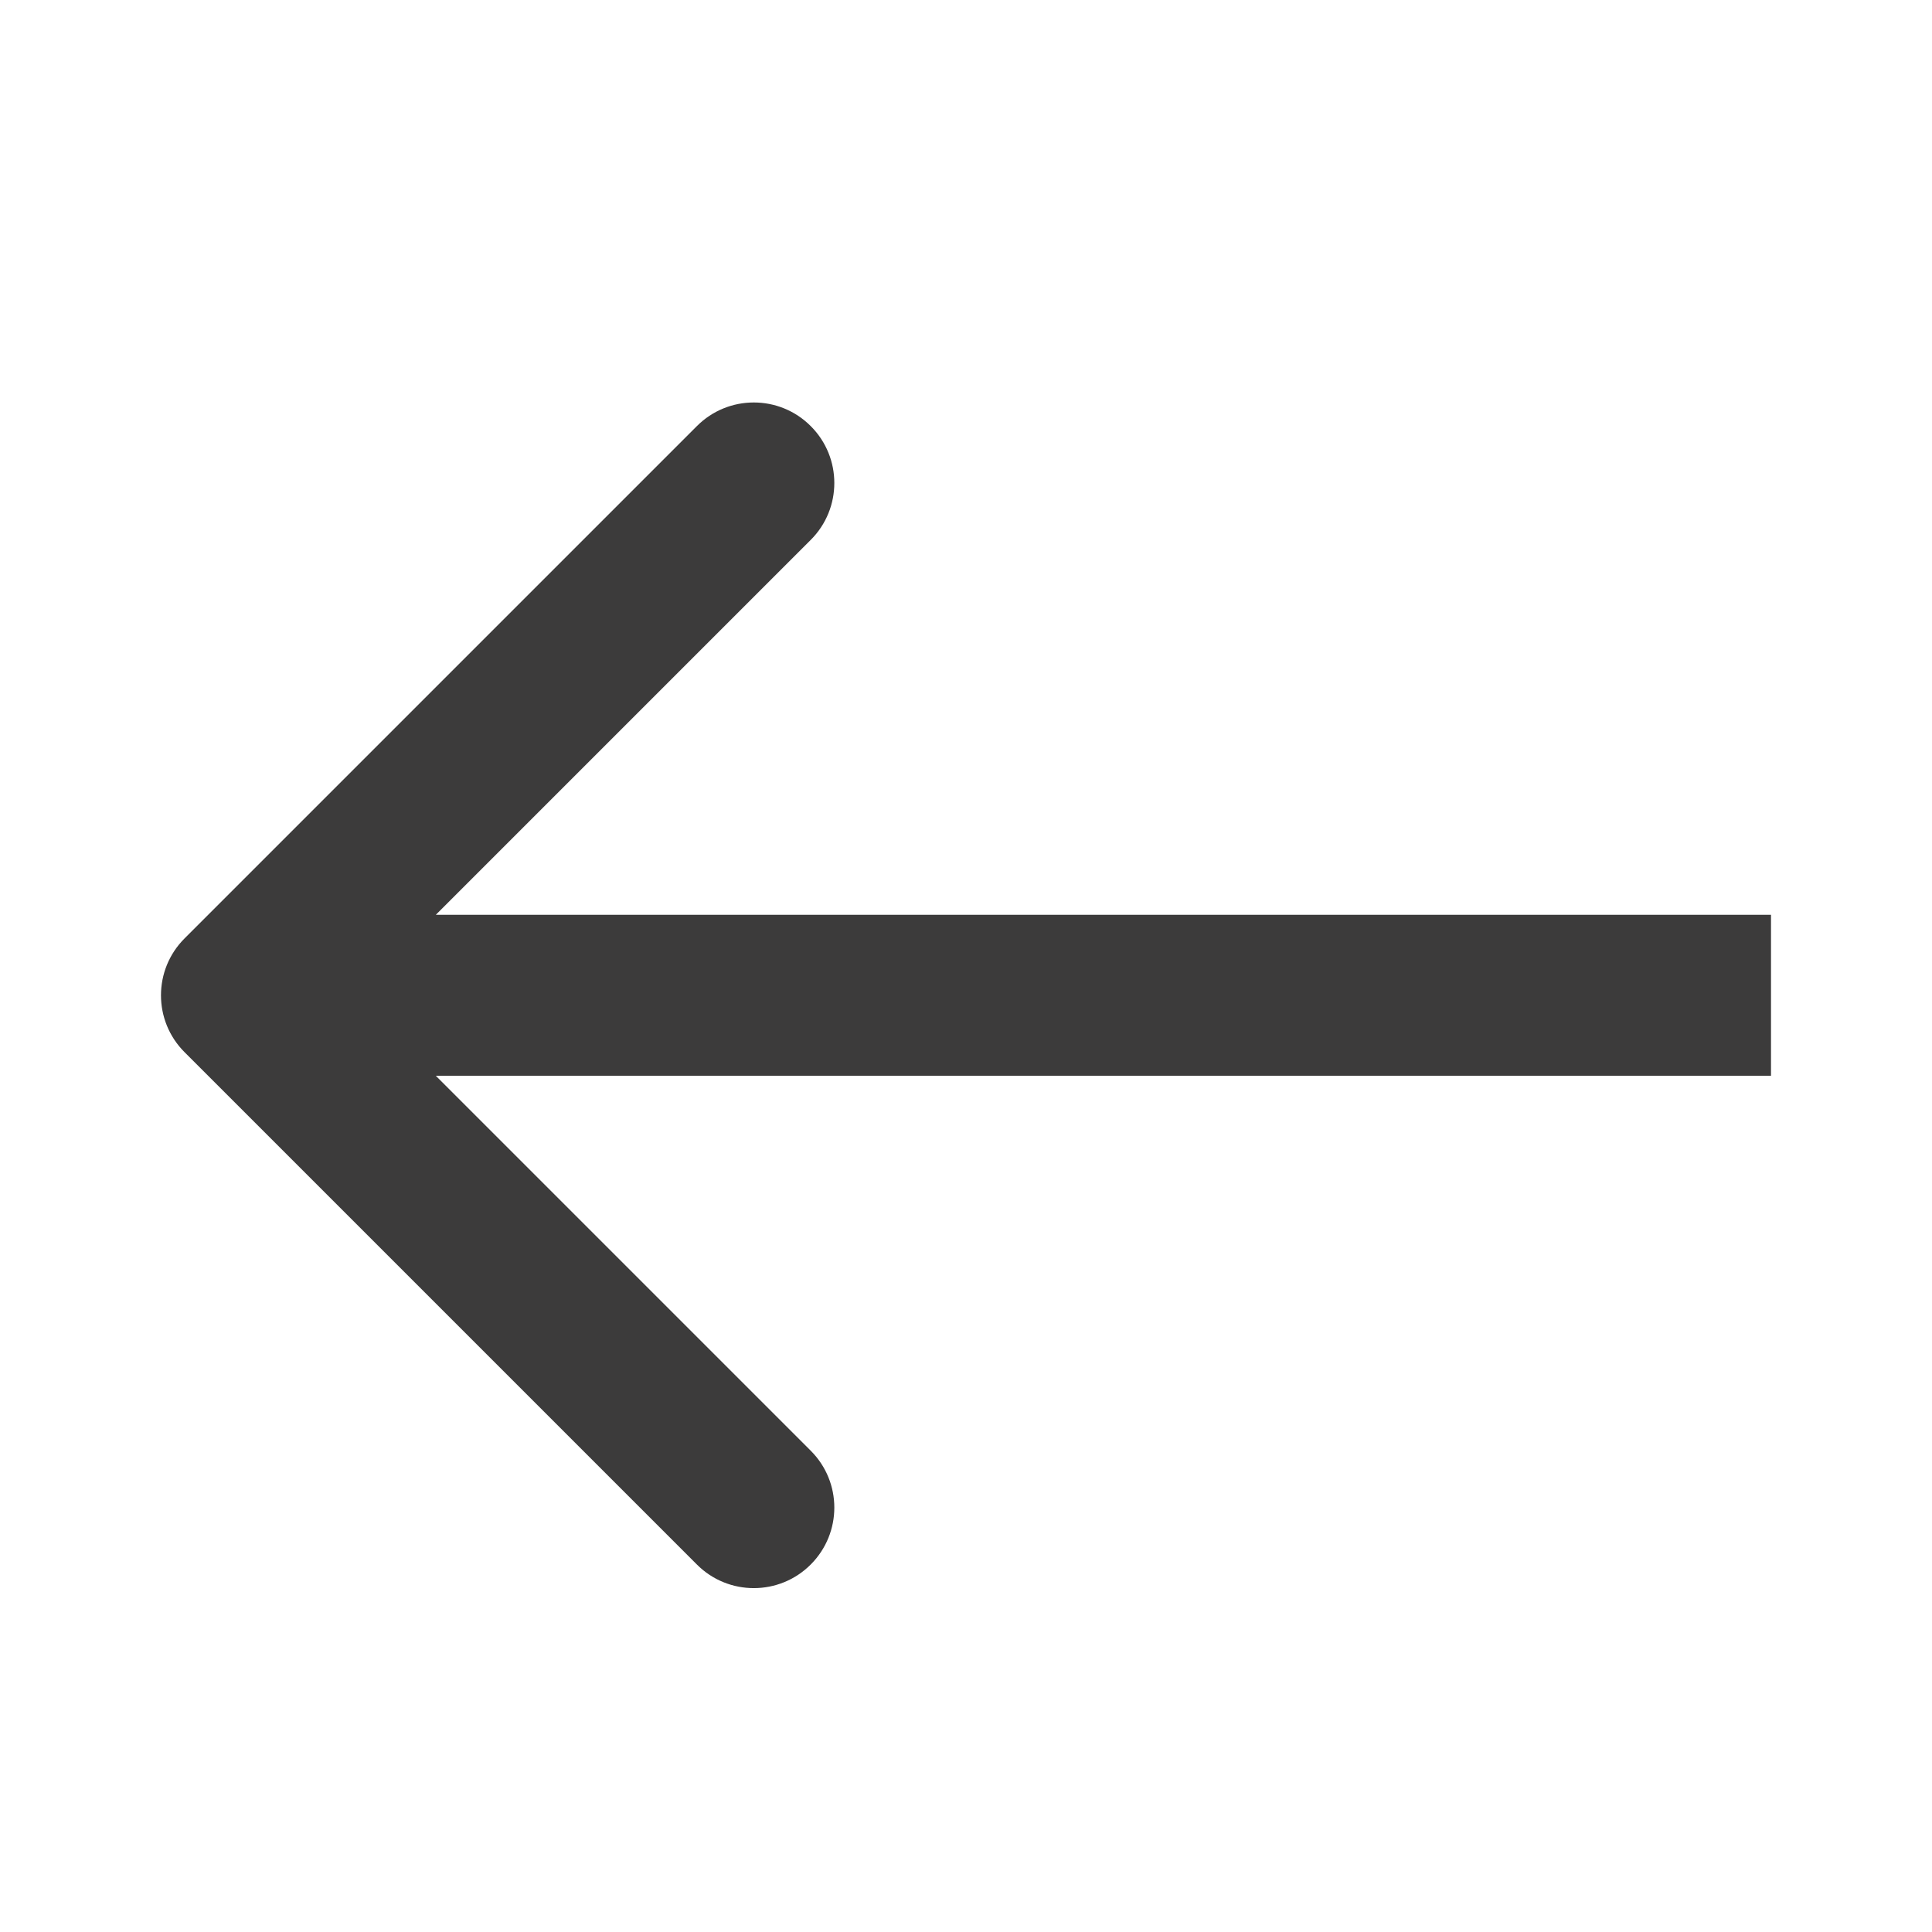 <svg width="24" height="24" viewBox="0 0 24 24" fill="none" xmlns="http://www.w3.org/2000/svg">
<path fill-rule="evenodd" clip-rule="evenodd" d="M8.657 5.293L2.293 11.657C1.902 12.047 1.902 12.681 2.293 13.071L8.657 19.435C9.047 19.826 9.681 19.826 10.071 19.435C10.462 19.044 10.462 18.411 10.071 18.021L5.414 13.364H22V11.364H5.414L10.071 6.707C10.462 6.317 10.462 5.683 10.071 5.293C9.681 4.902 9.047 4.902 8.657 5.293Z" fill="#3C3B3B"/>
</svg>

